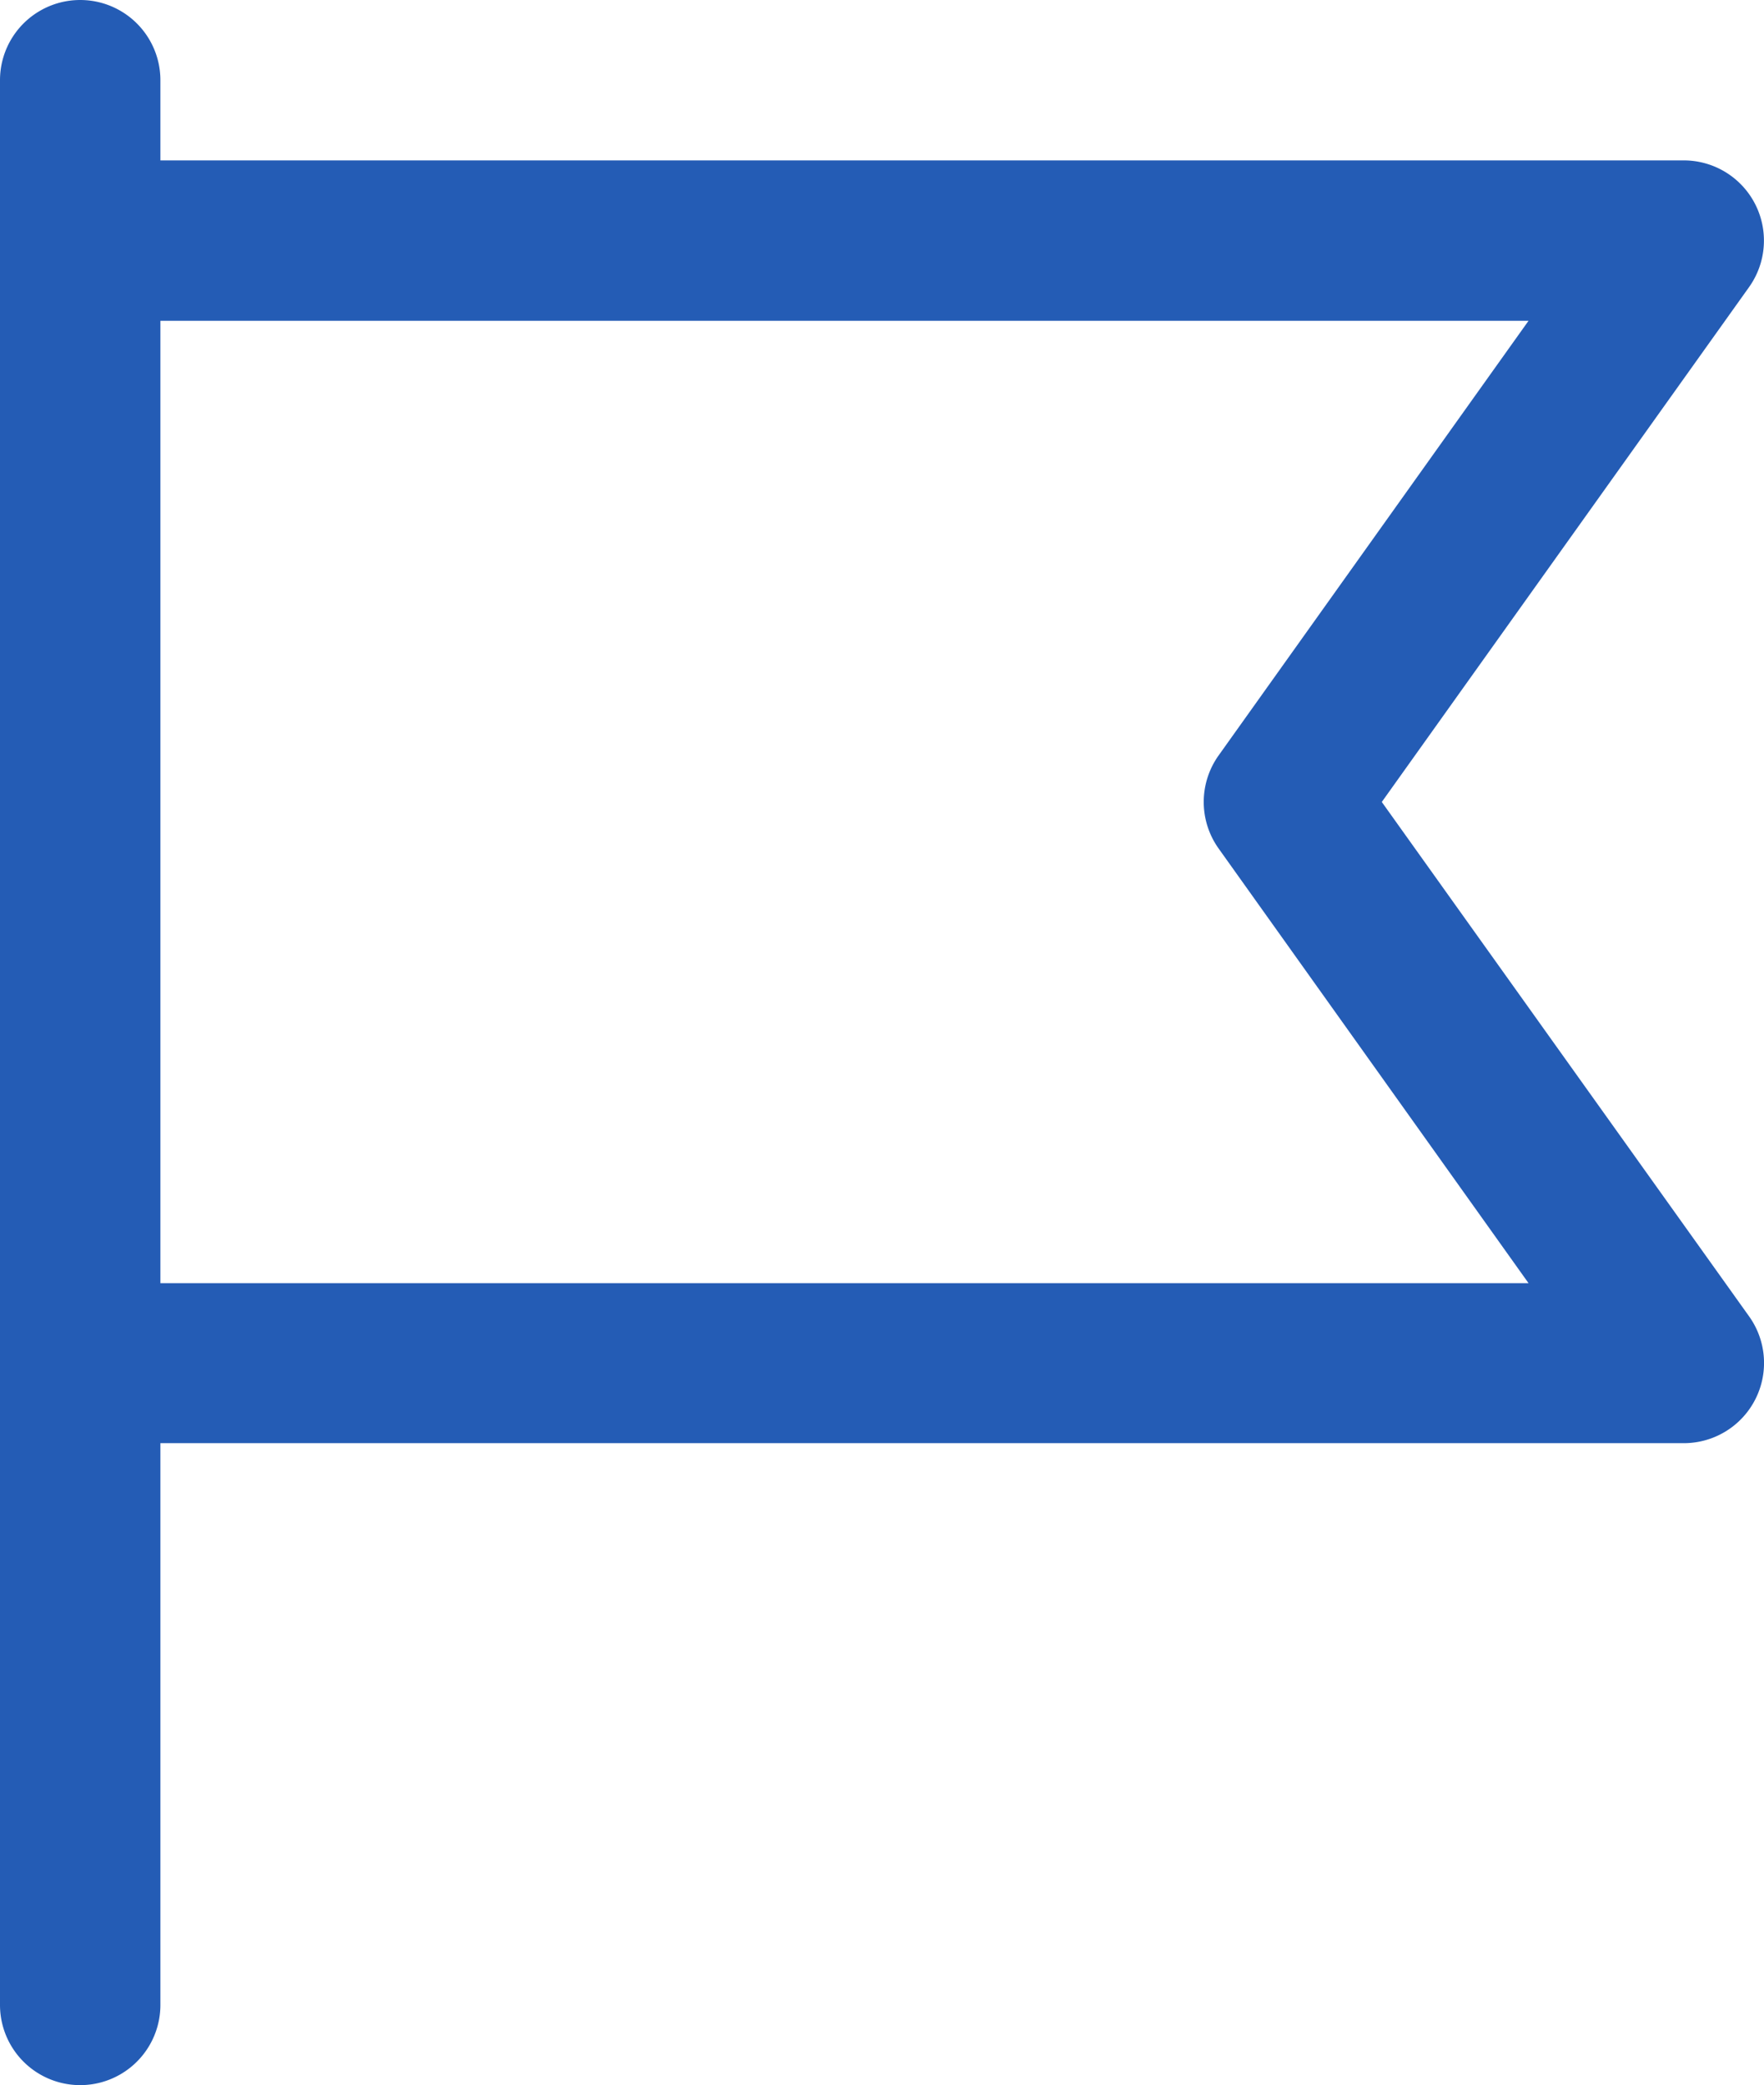<svg xmlns="http://www.w3.org/2000/svg" width="18.212" height="21.528" viewBox="0 0 18.212 21.528">
  <path id="flag" d="M19.266,11.28l3.792-5.316a.828.828,0,0,0-.671-1.308H6.656V3.828A.828.828,0,0,0,5,3.828V23.7a.828.828,0,0,0,1.656,0V17.9H22.388a.828.828,0,0,0,.671-1.308ZM6.656,16.248V6.312H20.781l-3.2,4.488a.828.828,0,0,0,0,.96l3.2,4.488Z" transform="translate(-5 -3)" fill="#245cb5"/>
</svg>
